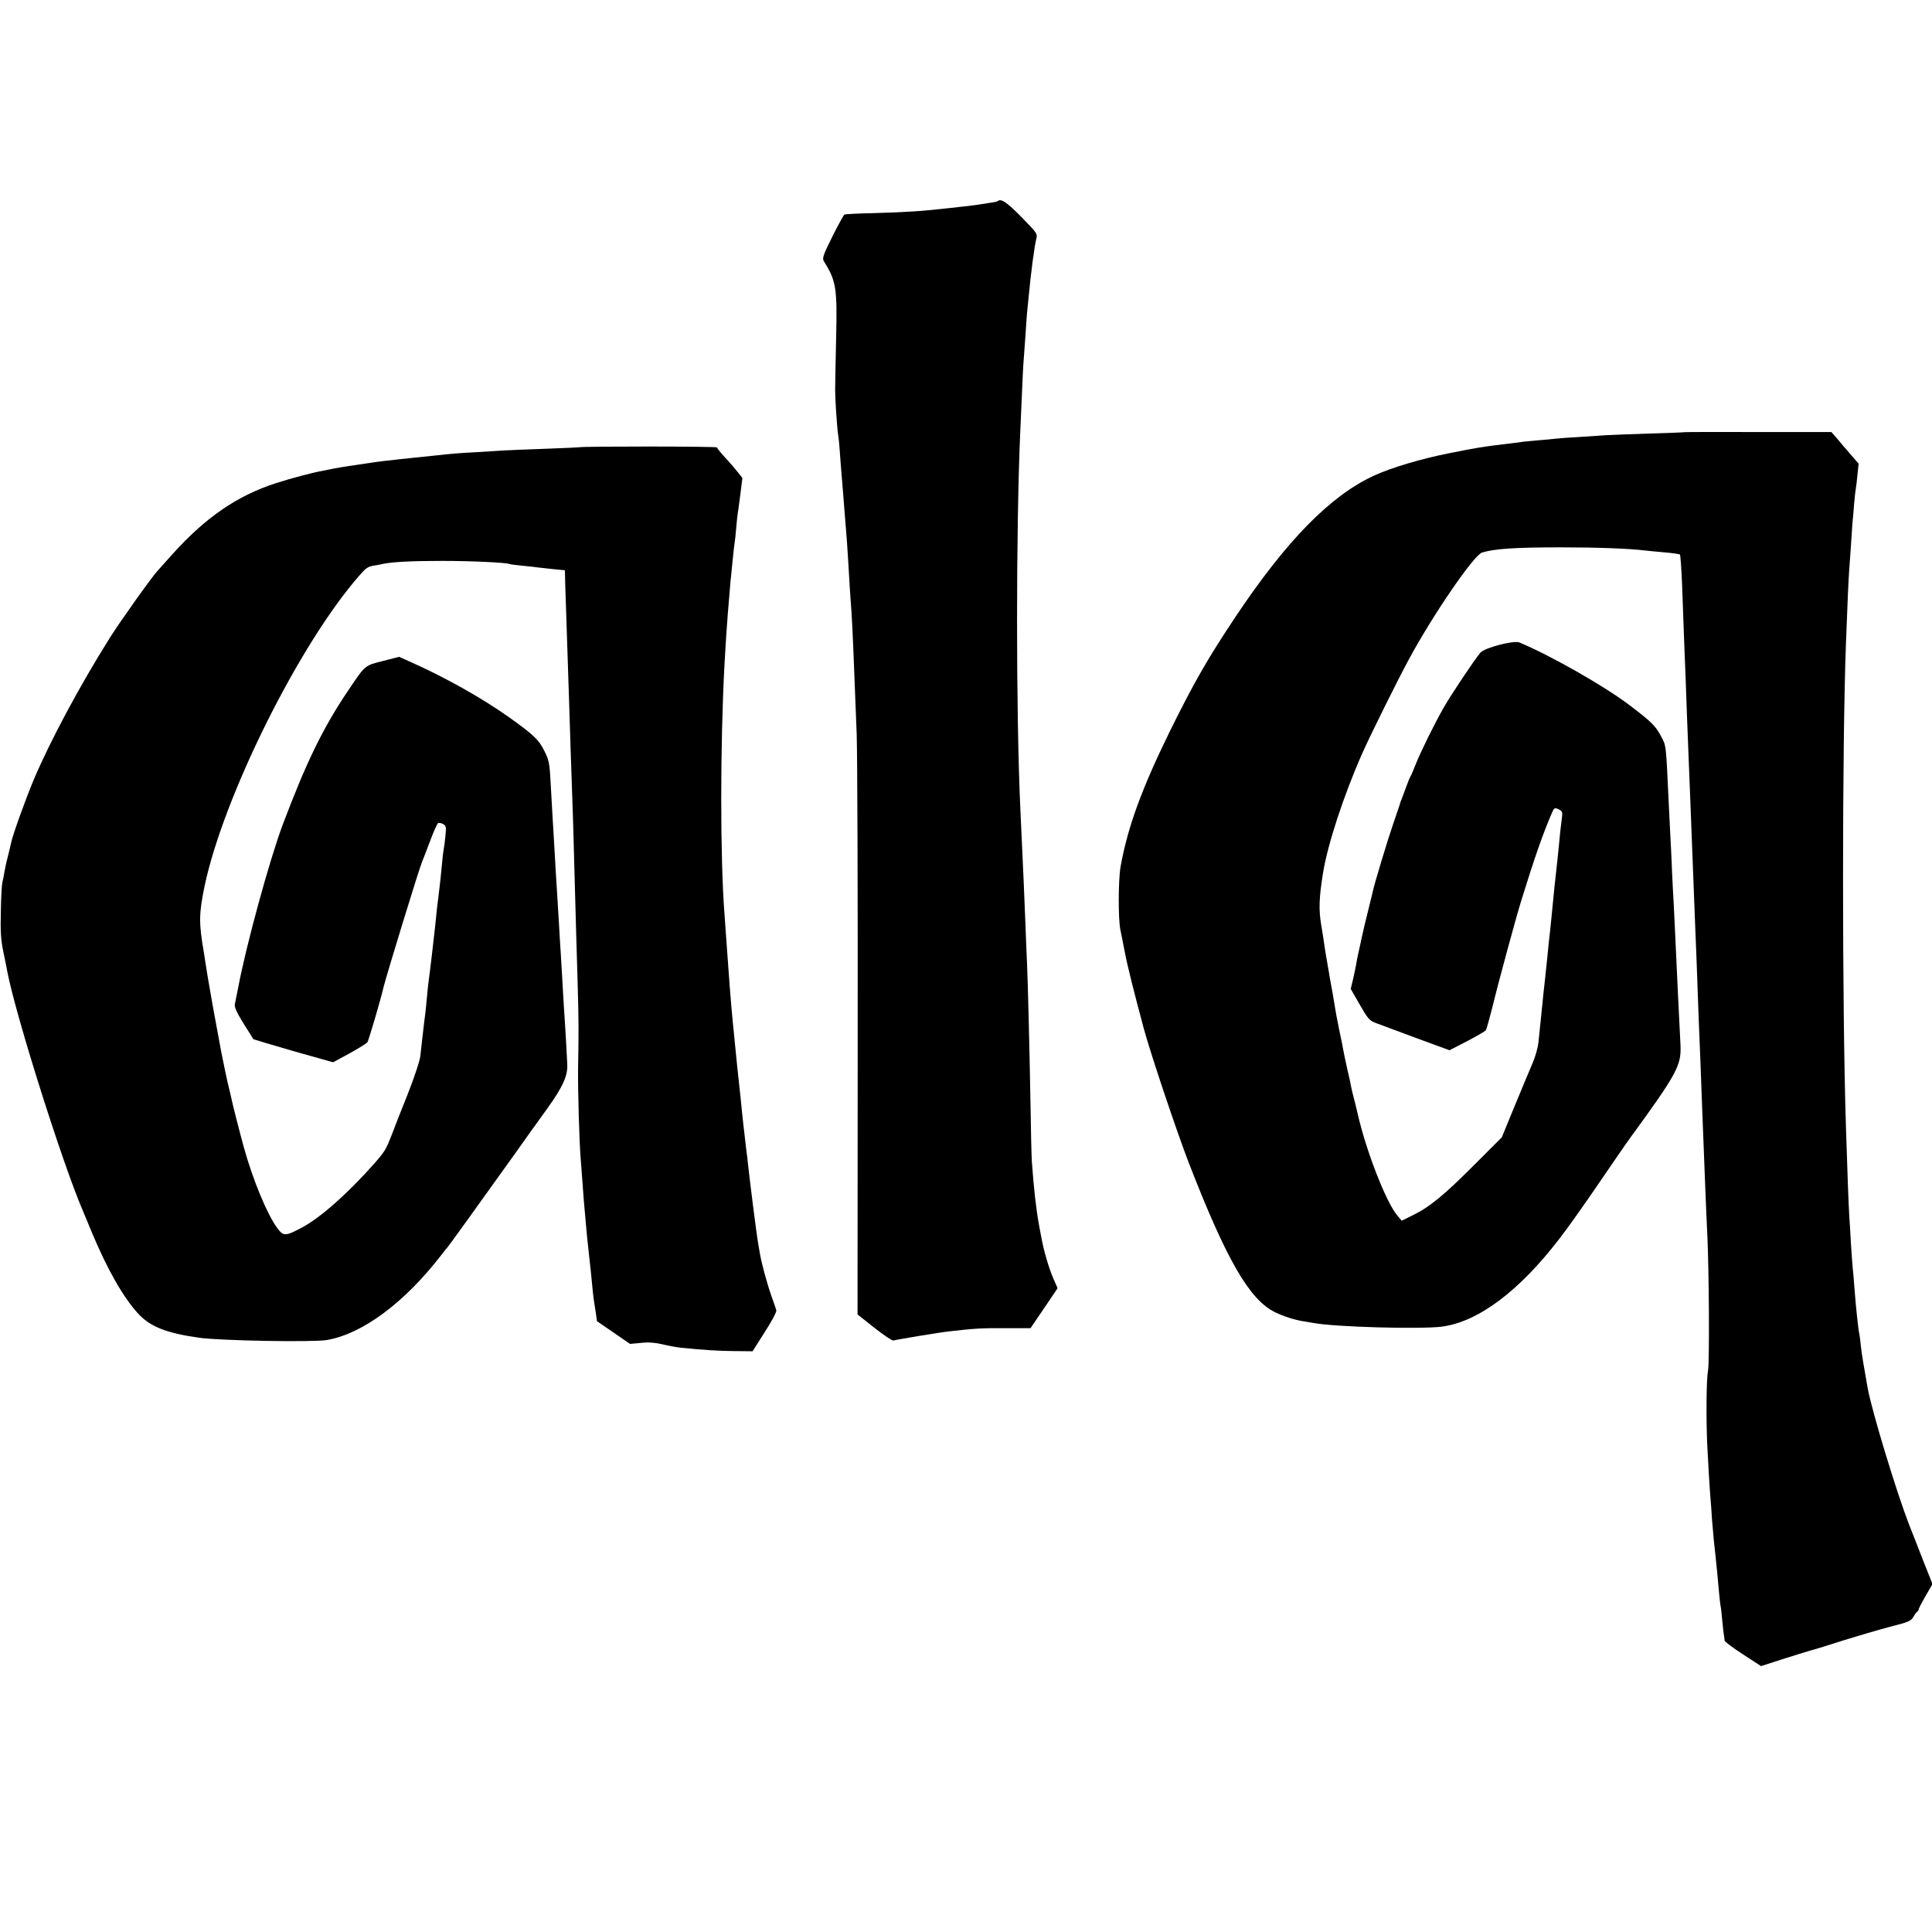<?xml version="1.0" standalone="no"?>
<!DOCTYPE svg PUBLIC "-//W3C//DTD SVG 20010904//EN"
 "http://www.w3.org/TR/2001/REC-SVG-20010904/DTD/svg10.dtd">
<svg version="1.0" xmlns="http://www.w3.org/2000/svg"
 width="1156pt" height="1156pt" viewBox="0 0 1156 1156"
 preserveAspectRatio="xMidYMid meet">
<g transform="translate(0,1156) scale(0.1,-0.1)"
fill="#000000" stroke="none">
<path d="M5969 10356 c-2 -2 -24 -7 -49 -10 -25 -4 -56 -9 -70 -11 -14 -2 -50
-7 -80 -10 -30 -3 -71 -8 -90 -10 -156 -18 -260 -25 -448 -30 -95 -2 -176 -6
-180 -9 -4 -3 -37 -62 -72 -132 -54 -109 -61 -129 -51 -146 74 -118 81 -160
74 -458 -3 -140 -6 -282 -6 -315 0 -58 12 -232 18 -267 2 -10 7 -55 10 -101 3
-45 8 -109 11 -142 3 -33 7 -82 9 -110 2 -27 6 -79 9 -115 12 -141 18 -228 21
-285 6 -109 15 -249 20 -310 5 -72 15 -300 31 -730 4 -121 7 -951 6 -1845 l-1
-1625 101 -80 c56 -44 107 -78 113 -76 16 5 277 49 336 55 146 17 195 20 334
19 l151 0 81 119 81 120 -24 55 c-27 61 -59 169 -74 253 -6 30 -12 64 -14 75
-16 86 -31 220 -42 375 -2 30 -6 183 -8 340 -6 348 -16 735 -21 850 -2 47 -7
157 -10 245 -7 182 -8 205 -30 680 -26 564 -26 1677 0 2260 2 50 7 151 10 225
3 74 7 162 10 195 2 33 7 101 11 150 3 50 7 108 9 130 2 22 7 67 10 100 12
134 35 305 45 343 9 33 7 36 -88 133 -87 89 -124 114 -143 95z"/>
<path d="M10077 8974 c-1 -1 -94 -5 -207 -8 -113 -4 -230 -8 -260 -10 -30 -2
-104 -7 -165 -11 -60 -3 -123 -8 -139 -10 -16 -2 -65 -7 -109 -10 -44 -4 -88
-8 -96 -10 -9 -1 -41 -5 -71 -9 -167 -20 -189 -24 -355 -57 -172 -34 -347 -86
-454 -135 -261 -120 -524 -389 -828 -844 -169 -254 -247 -390 -393 -685 -169
-345 -252 -572 -295 -810 -14 -80 -15 -315 -1 -380 4 -16 15 -76 26 -131 17
-89 57 -246 114 -459 44 -160 193 -604 268 -800 227 -585 364 -822 518 -897
53 -25 117 -46 170 -54 14 -2 41 -7 60 -10 127 -24 635 -38 765 -22 217 27
464 211 707 528 46 59 153 210 238 335 85 124 165 241 178 258 290 398 313
442 307 567 -11 220 -19 377 -30 625 -3 72 -8 166 -10 210 -3 44 -7 130 -10
190 -2 61 -7 157 -10 215 -3 58 -7 148 -10 200 -17 366 -15 345 -46 404 -32
62 -59 89 -196 192 -150 113 -473 296 -652 370 -33 14 -209 -32 -233 -61 -35
-41 -176 -252 -221 -331 -57 -101 -135 -259 -167 -339 -13 -33 -26 -64 -30
-70 -4 -5 -14 -30 -23 -55 -9 -25 -22 -58 -28 -75 -7 -16 -13 -34 -14 -40 -2
-5 -19 -57 -39 -115 -32 -92 -112 -357 -121 -400 -2 -8 -14 -60 -28 -115 -14
-55 -31 -127 -38 -160 -7 -33 -13 -62 -14 -65 -8 -35 -16 -71 -20 -98 -3 -18
-12 -59 -19 -91 l-14 -58 54 -94 c48 -84 58 -96 96 -110 24 -9 133 -49 242
-90 l199 -73 105 54 c57 30 107 59 112 65 4 5 22 69 40 140 37 153 143 542
172 635 79 256 131 404 182 522 15 35 18 37 41 26 22 -10 25 -16 21 -47 -6
-45 -14 -117 -21 -196 -3 -33 -8 -76 -10 -95 -4 -32 -22 -201 -30 -290 -2 -19
-6 -60 -9 -90 -6 -53 -10 -86 -22 -210 -3 -30 -7 -68 -9 -85 -2 -16 -6 -57
-10 -90 -3 -33 -8 -78 -10 -100 -12 -115 -15 -144 -20 -194 -3 -29 -18 -83
-34 -120 -15 -36 -64 -151 -107 -256 l-78 -190 -166 -166 c-178 -179 -267
-252 -368 -301 l-65 -32 -27 32 c-67 80 -186 387 -235 602 -2 8 -10 42 -18 75
-9 33 -18 71 -21 85 -2 14 -13 66 -25 115 -11 50 -23 106 -26 125 -3 19 -10
53 -15 75 -5 22 -11 54 -14 70 -3 17 -8 39 -10 50 -2 11 -7 40 -11 65 -4 25
-9 52 -10 60 -6 34 -19 105 -20 110 0 3 -4 27 -9 53 -4 27 -10 59 -12 70 -2
12 -7 41 -10 64 -3 23 -11 75 -18 115 -16 94 -14 163 10 313 27 170 123 464
234 715 46 105 213 441 280 565 146 270 389 624 438 639 76 23 199 31 472 31
215 0 409 -7 505 -19 17 -2 68 -7 115 -11 47 -4 88 -10 92 -13 3 -4 9 -88 13
-187 4 -99 8 -223 10 -275 2 -52 6 -167 10 -255 6 -174 12 -329 20 -530 6
-140 12 -303 20 -510 5 -123 7 -186 20 -515 3 -74 8 -189 10 -255 4 -125 12
-330 20 -520 2 -60 7 -182 10 -270 14 -363 25 -646 31 -760 10 -218 13 -756 4
-805 -10 -50 -12 -277 -5 -440 4 -89 16 -287 20 -330 2 -19 6 -75 9 -125 4
-49 9 -106 11 -125 4 -31 13 -122 20 -190 1 -14 6 -63 10 -110 4 -47 9 -87 10
-90 2 -3 6 -41 10 -85 4 -44 9 -87 11 -95 1 -8 3 -20 3 -26 1 -7 50 -44 109
-82 l109 -71 124 40 c68 22 147 46 174 54 28 7 115 34 195 60 80 25 203 61
274 80 115 29 131 36 145 61 9 16 19 30 24 32 4 2 7 7 7 12 0 5 19 41 41 80
l42 72 -58 146 c-31 81 -69 176 -83 212 -76 197 -221 674 -247 815 -24 135
-36 206 -41 254 -3 31 -7 63 -9 71 -6 23 -21 164 -30 285 -3 39 -7 90 -10 115
-2 25 -7 88 -10 140 -3 52 -7 127 -10 165 -4 63 -12 278 -20 535 -23 733 -23
2263 0 2885 8 222 16 403 20 450 2 28 7 91 10 140 3 50 7 110 9 135 3 25 7 77
10 115 3 39 8 79 10 90 2 11 7 49 10 85 l7 66 -48 55 c-26 30 -63 73 -81 95
l-34 39 -439 0 c-242 1 -441 0 -442 -1z"/>
<path d="M3467 8884 c-1 -1 -90 -5 -197 -9 -107 -4 -220 -8 -250 -10 -30 -2
-102 -6 -160 -10 -113 -6 -151 -9 -251 -20 -114 -11 -333 -35 -364 -40 -138
-20 -203 -30 -255 -40 -14 -3 -38 -8 -55 -11 -58 -10 -191 -45 -284 -75 -231
-74 -424 -207 -621 -427 -41 -46 -80 -89 -86 -96 -35 -37 -222 -300 -286 -401
-178 -283 -356 -614 -456 -850 -48 -114 -128 -336 -136 -380 -2 -11 -11 -47
-19 -80 -9 -33 -18 -76 -21 -95 -3 -19 -8 -46 -12 -60 -3 -14 -8 -92 -9 -175
-3 -119 0 -169 16 -245 11 -52 21 -103 23 -115 50 -260 330 -1148 452 -1430 7
-16 31 -75 54 -130 92 -220 186 -385 274 -482 72 -80 168 -119 366 -147 123
-18 680 -28 765 -14 213 36 465 223 685 508 19 25 37 47 40 50 5 5 171 235
407 565 51 72 134 189 186 260 95 132 126 201 121 270 -1 17 -4 84 -8 150 -4
66 -9 152 -12 190 -2 39 -7 108 -9 155 -3 47 -7 123 -10 170 -3 47 -8 121 -10
165 -3 44 -7 118 -10 165 -6 91 -12 191 -20 335 -3 50 -7 117 -9 150 -2 33 -7
121 -11 195 -6 122 -10 141 -37 195 -34 69 -62 96 -213 204 -162 115 -388 242
-599 335 l-58 26 -97 -25 c-108 -27 -105 -24 -200 -165 -156 -229 -258 -439
-400 -816 -79 -211 -220 -727 -266 -974 -5 -24 -9 -45 -20 -99 -3 -17 12 -50
52 -115 32 -50 58 -92 59 -94 1 -1 108 -33 239 -71 l238 -67 98 53 c54 30 102
60 107 66 7 9 79 253 96 327 18 74 214 714 232 755 7 16 29 74 49 127 20 54
41 100 46 103 5 3 18 1 29 -5 19 -10 21 -17 15 -73 -3 -34 -8 -69 -10 -77 -2
-8 -7 -46 -10 -85 -4 -38 -8 -83 -10 -100 -2 -16 -6 -55 -10 -85 -4 -30 -8
-71 -11 -90 -2 -19 -6 -60 -9 -90 -8 -76 -34 -298 -40 -338 -3 -18 -7 -60 -10
-95 -3 -34 -9 -96 -15 -137 -10 -82 -16 -138 -25 -218 -3 -30 -36 -128 -76
-230 -39 -97 -82 -206 -95 -242 -34 -87 -41 -99 -101 -168 -156 -177 -323
-326 -433 -385 -102 -55 -114 -55 -151 -5 -61 83 -145 286 -200 483 -30 110
-70 268 -75 295 -3 14 -9 41 -14 60 -8 29 -33 149 -45 210 -17 92 -45 241 -49
265 -3 17 -12 71 -21 120 -9 50 -18 106 -21 125 -3 19 -9 60 -14 90 -31 180
-30 232 4 398 114 539 566 1447 925 1857 41 47 52 55 89 61 15 2 37 6 48 9 57
13 177 19 359 19 175 0 390 -10 405 -19 3 -2 38 -6 77 -10 40 -4 81 -8 90 -10
10 -1 51 -6 91 -10 l72 -7 1 -37 c0 -20 2 -81 4 -136 4 -116 17 -509 20 -605
1 -36 5 -164 9 -285 4 -121 9 -265 11 -320 2 -55 7 -206 10 -335 12 -444 14
-506 21 -740 7 -246 7 -299 3 -520 -2 -125 7 -445 16 -550 2 -25 6 -83 10
-130 6 -88 9 -127 20 -245 6 -72 9 -98 20 -200 4 -33 8 -73 10 -90 10 -109 17
-171 20 -185 1 -8 6 -37 10 -65 l7 -50 99 -68 99 -68 65 6 c44 5 84 2 127 -8
35 -9 86 -18 113 -21 142 -14 220 -19 319 -20 l109 -1 73 115 c41 63 72 122
69 130 -2 8 -15 47 -29 85 -29 83 -61 202 -71 265 -4 25 -9 54 -11 65 -5 23
-52 395 -59 465 -1 14 -5 48 -9 75 -12 102 -26 222 -31 280 -3 33 -8 76 -10
95 -9 80 -19 175 -30 290 -3 30 -7 75 -10 100 -11 110 -26 306 -40 510 -3 47
-8 110 -10 140 -26 335 -26 1010 0 1495 5 94 16 262 20 305 2 19 6 73 10 119
3 47 8 96 10 110 1 14 6 60 10 101 4 41 9 84 11 95 2 11 6 49 9 86 3 36 7 74
9 85 2 11 9 63 16 117 l12 97 -25 32 c-14 18 -48 58 -76 88 -28 30 -51 59 -51
63 0 7 -816 7 -823 1z"/>
</g>
</svg>
